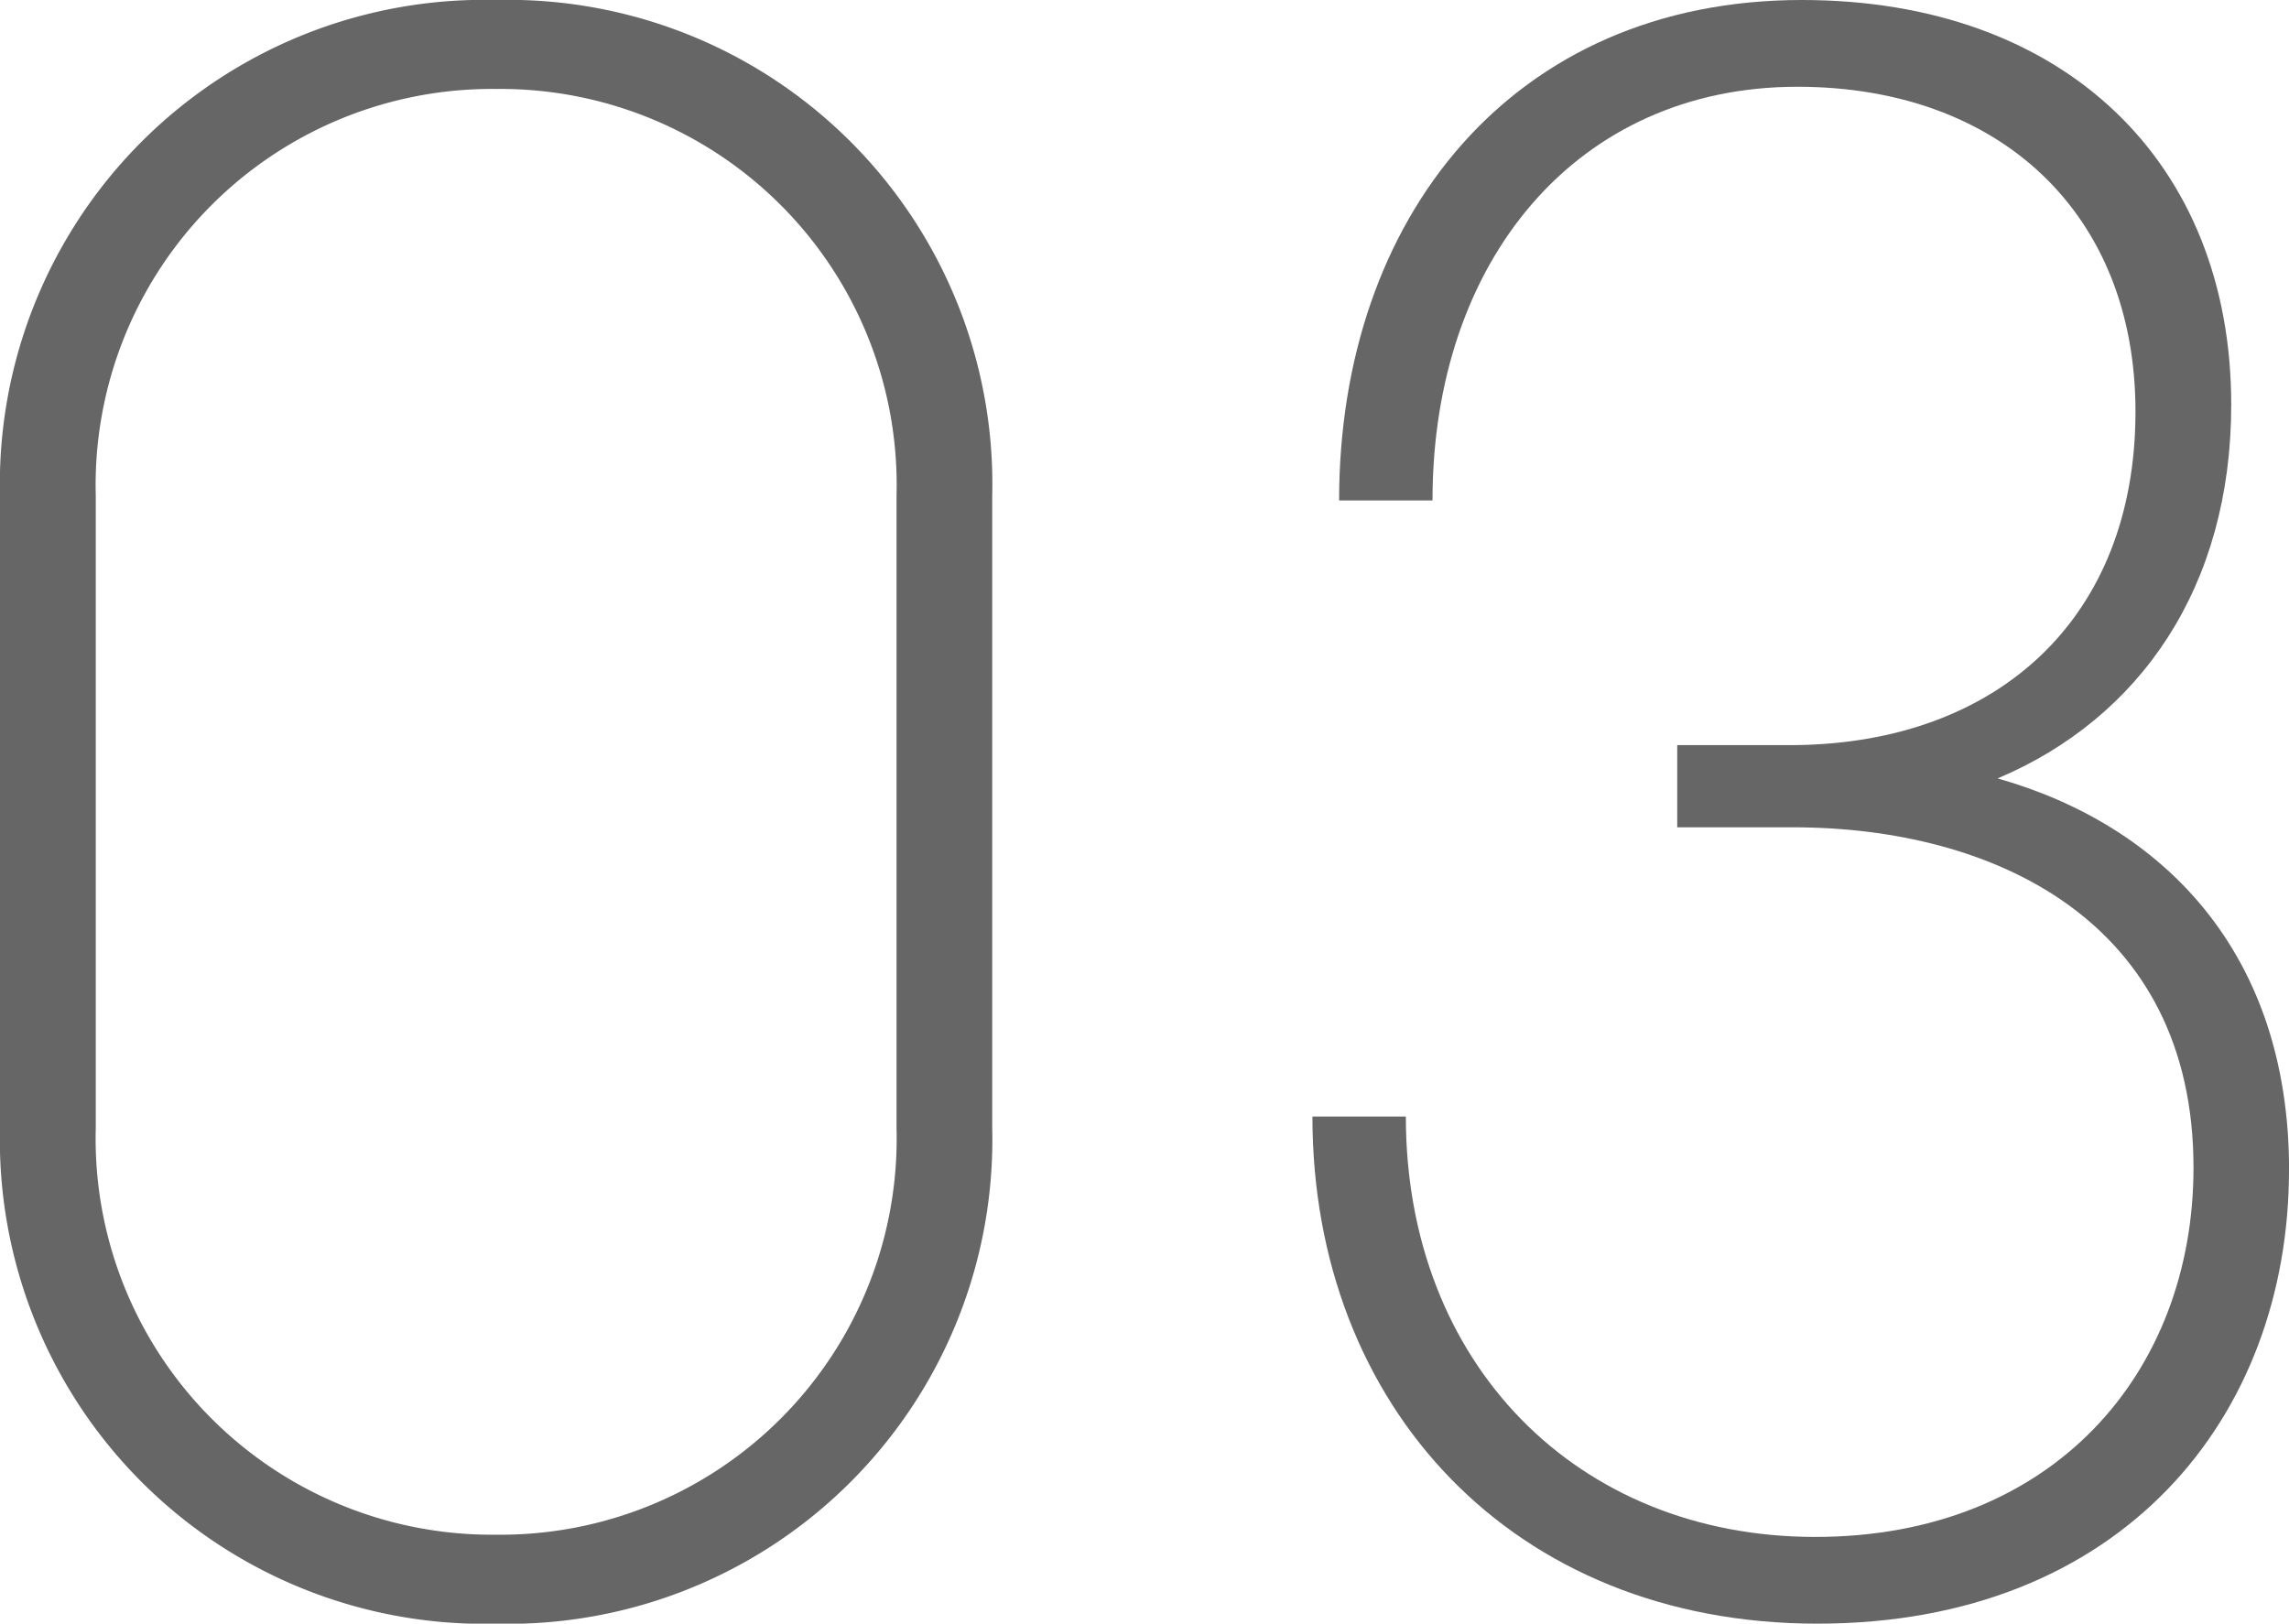 <svg xmlns="http://www.w3.org/2000/svg" width="74.091" height="52.564"><defs><clipPath id="a"><path data-name="長方形 9440" fill="#666" d="M0 0h74.091v52.564H0z"/></clipPath></defs><g data-name="グループ 4220"><g data-name="グループ 3155" clip-path="url(#a)" fill="#666"><path data-name="パス 10749" d="M0 36.507v-20.45A15.673 15.673 0 0116.058 0a15.673 15.673 0 0116.058 16.057v20.45a15.673 15.673 0 01-16.058 16.058A15.673 15.673 0 010 36.507m29.019 0v-20.45A12.824 12.824 0 0016.058 2.88 12.825 12.825 0 003.1 16.057v20.45a12.824 12.824 0 0012.958 13.177 12.824 12.824 0 0012.961-13.177"/><path data-name="パス 10750" d="M74.091 37.875c0 7.993-5.4 14.689-15.266 14.689s-16.344-7.056-16.344-16.417h3.024c0 7.993 5.544 13.609 13.249 13.609S71 44.428 71 37.8c0-7.992-6.481-11.017-12.962-11.017h-3.749v-2.661h3.817c6.552-.072 11.016-4.1 11.016-10.8 0-6.409-4.391-10.513-10.944-10.513-7.129 0-11.81 5.616-11.81 13.393h-3.023C43.345 7.056 48.961 0 58.321 0c8.5 0 13.9 5.256 13.9 13.1 0 5.9-2.952 10.153-7.561 12.1 5.329 1.512 9.433 5.616 9.433 12.673"/></g></g></svg>